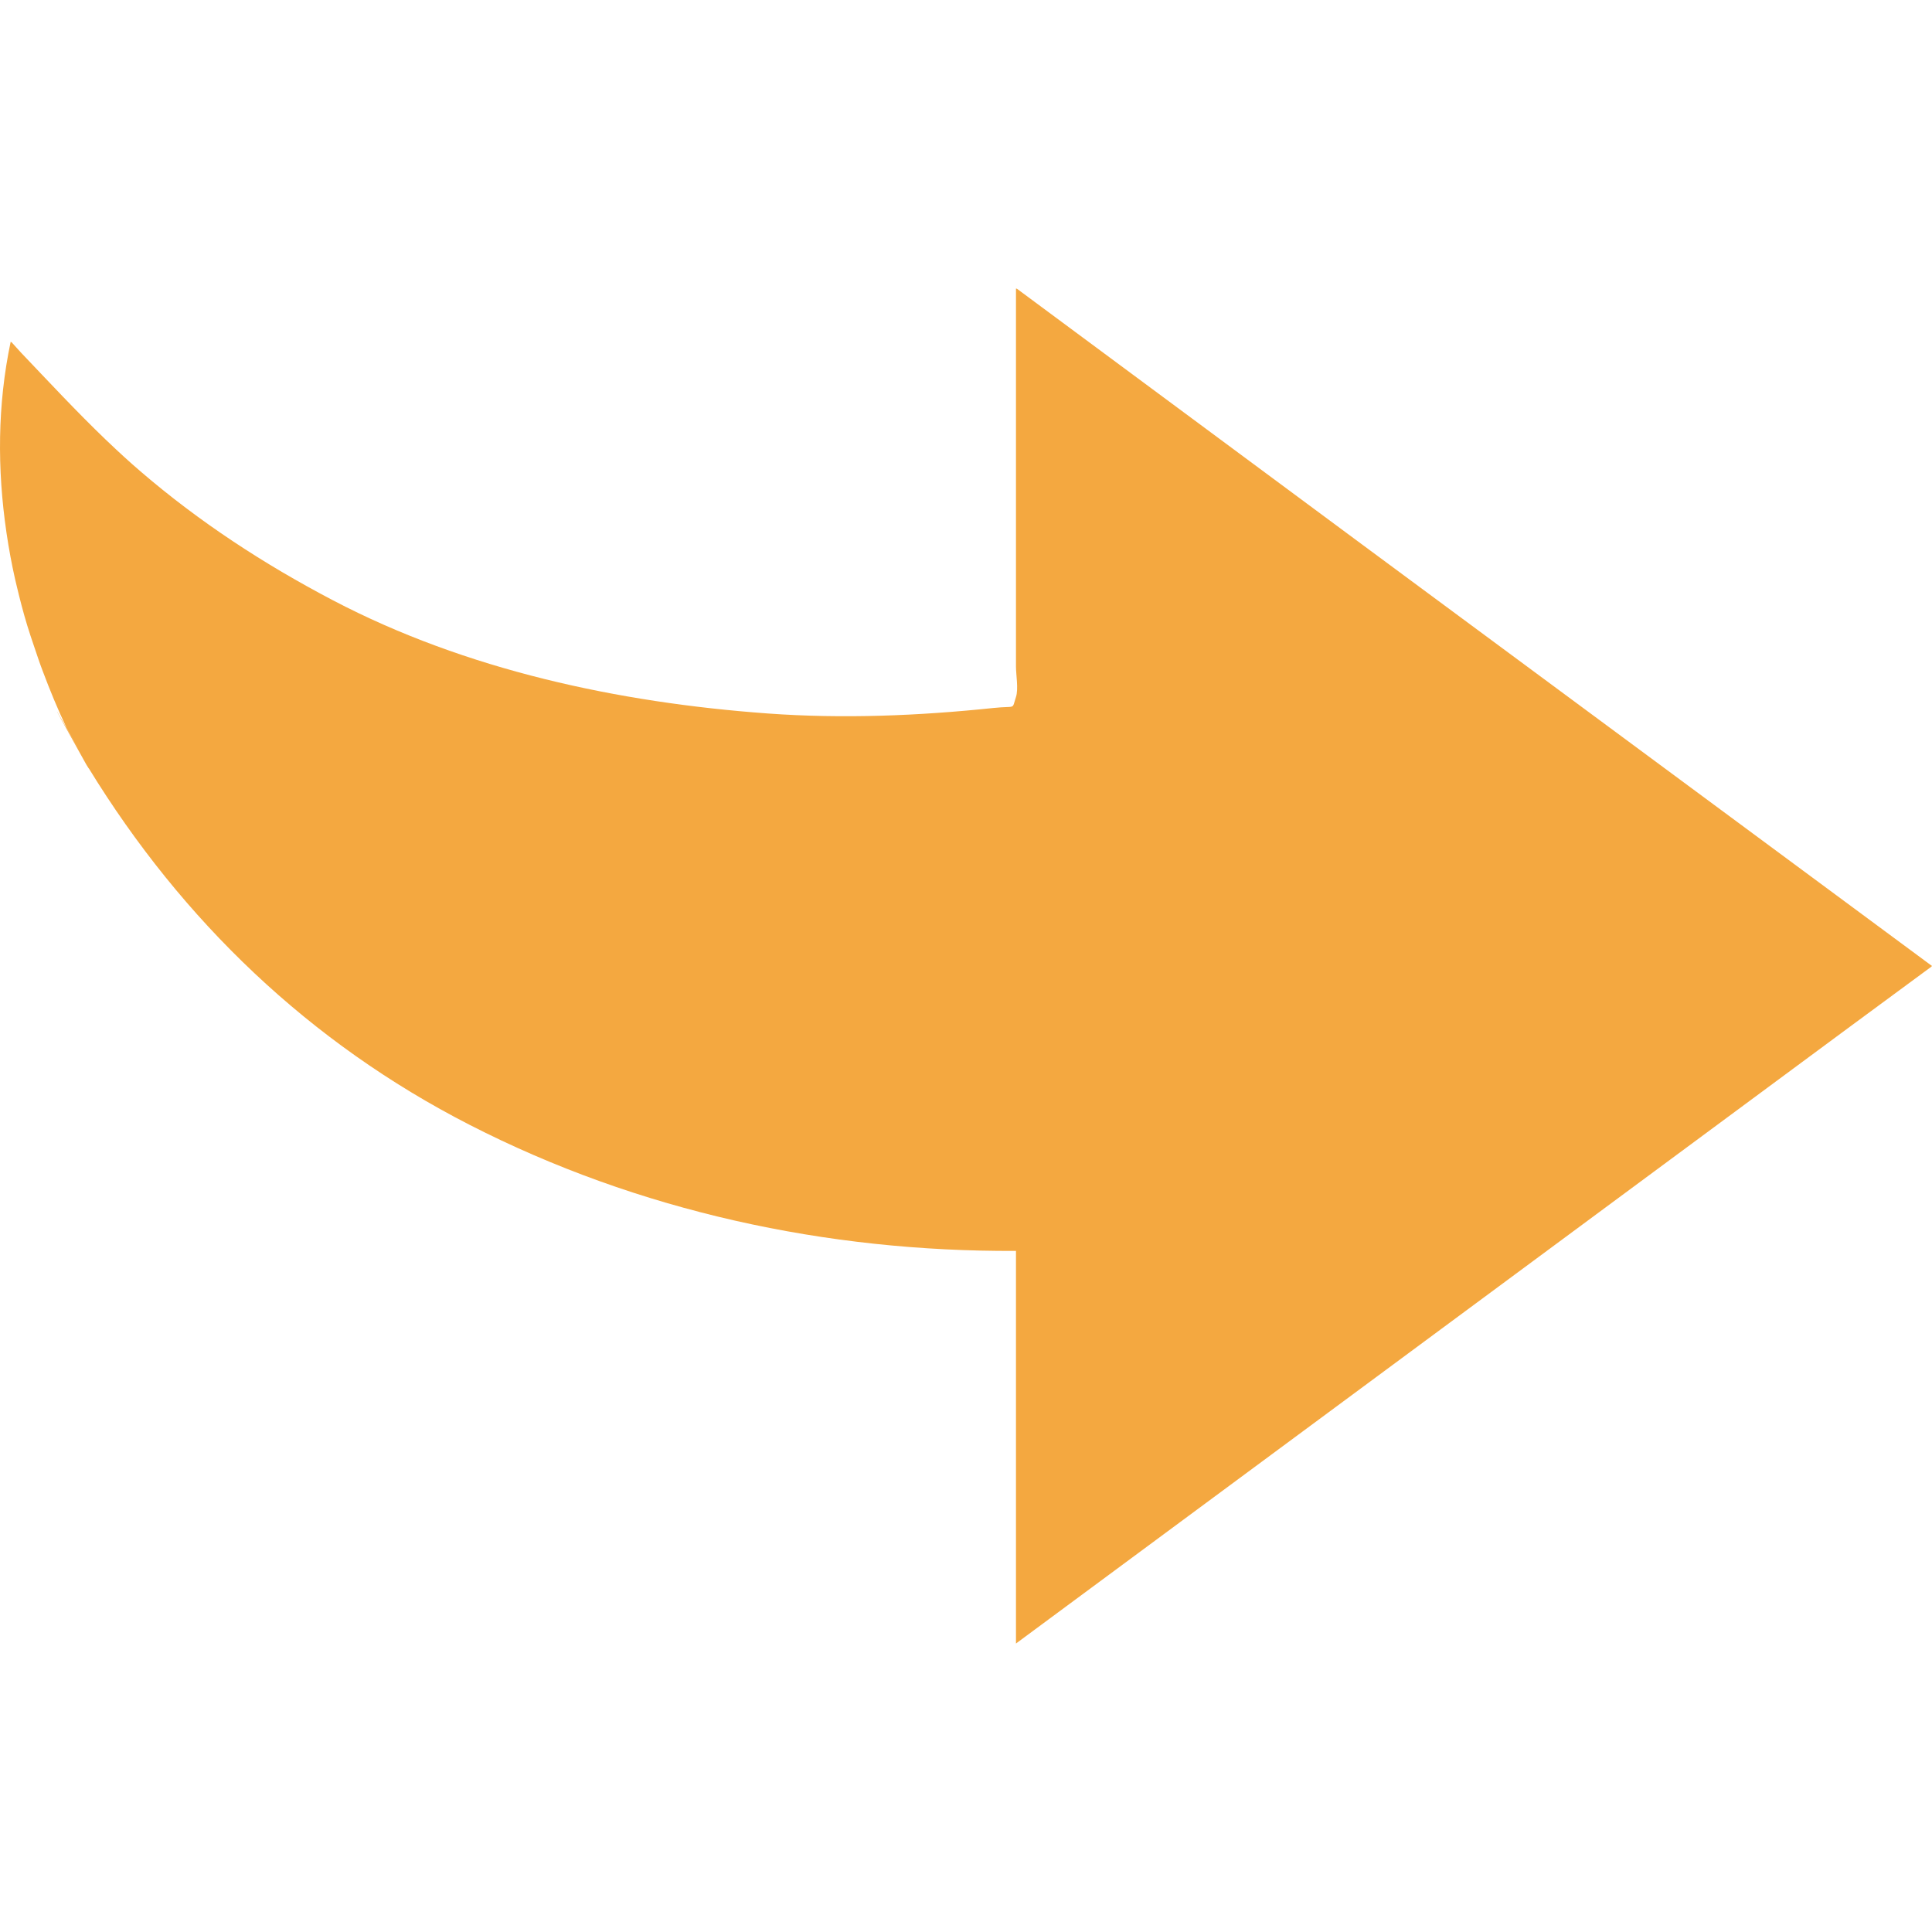 <!--?xml version="1.0" encoding="utf-8"?-->
<!-- Generator: Adobe Illustrator 18.1.1, SVG Export Plug-In . SVG Version: 6.00 Build 0)  -->

<svg version="1.1" id="_x31_0" xmlns="http://www.w3.org/2000/svg" xmlns:xlink="http://www.w3.org/1999/xlink" x="0px" y="0px" viewBox="0 0 512 512" style="width: 256px; height: 256px; opacity: 1;" xml:space="preserve">
<style type="text/css">
	.st0{fill:#374149;}
</style>
<g>
	<path class="st0" d="M511.867,256.098c0.031-0.019,0.106-0.078,0.133-0.098c-15.702-11.611-89.806-66.426-152.134-112.525
		L269.4,76.447v0.121c-0.035-0.031-0.125-0.094-0.156-0.121c0,33.397,0,66.798,0,100.194c0,2.196,0.691,5.942,0,8.064
		c-1.153,3.52,0.156,2.274-5.946,2.914c-19.824,2.082-39.914,2.907-59.812,1.462c-39.48-2.868-79.96-11.494-115.259-29.998
		c-18.293-9.592-35.366-20.727-51.041-34.202c-2.958-2.539-5.806-5.165-8.599-7.833c-0.192-0.18-0.387-0.356-0.574-0.539
		c-7.759-7.451-15.05-15.304-22.501-23.118l-2.527-2.79c-0.008,0.039-0.012,0.078-0.02,0.113c-0.046-0.05-0.094-0.098-0.137-0.144
		c-3.528,16.714-3.578,33.76-1.125,50.494c0.004,0.039,0.012,0.078,0.015,0.117c0.61,4.126,1.356,8.217,2.278,12.291
		c0.137,0.622,0.293,1.239,0.441,1.86c0.829,3.493,1.727,6.962,2.774,10.404c0.543,1.825,1.18,3.638,1.786,5.458
		c0.75,2.2,1.465,4.407,2.297,6.579c1.907,5.079,3.978,10.138,6.361,15.14c0.786,1.422,1.852,3.34,3.219,5.794
		c0.004,0.004,0.004,0.012,0.004,0.012c-4.391-7.885-11.397-20.094,1.966,3.848c0.523,0.864,0.726,1.169,0.71,1.09
		c24.751,40.366,58.492,72.717,100.874,94.427c44.754,22.926,94.662,33.682,144.816,33.421c0,34.682,0,69.364,0,104.046
		c22.469-16.62,164.538-121.702,220.486-163.081l22.176-16.343L511.867,256.098z" style="fill: rgb(244, 168, 64);"></path>
</g>
</svg>
